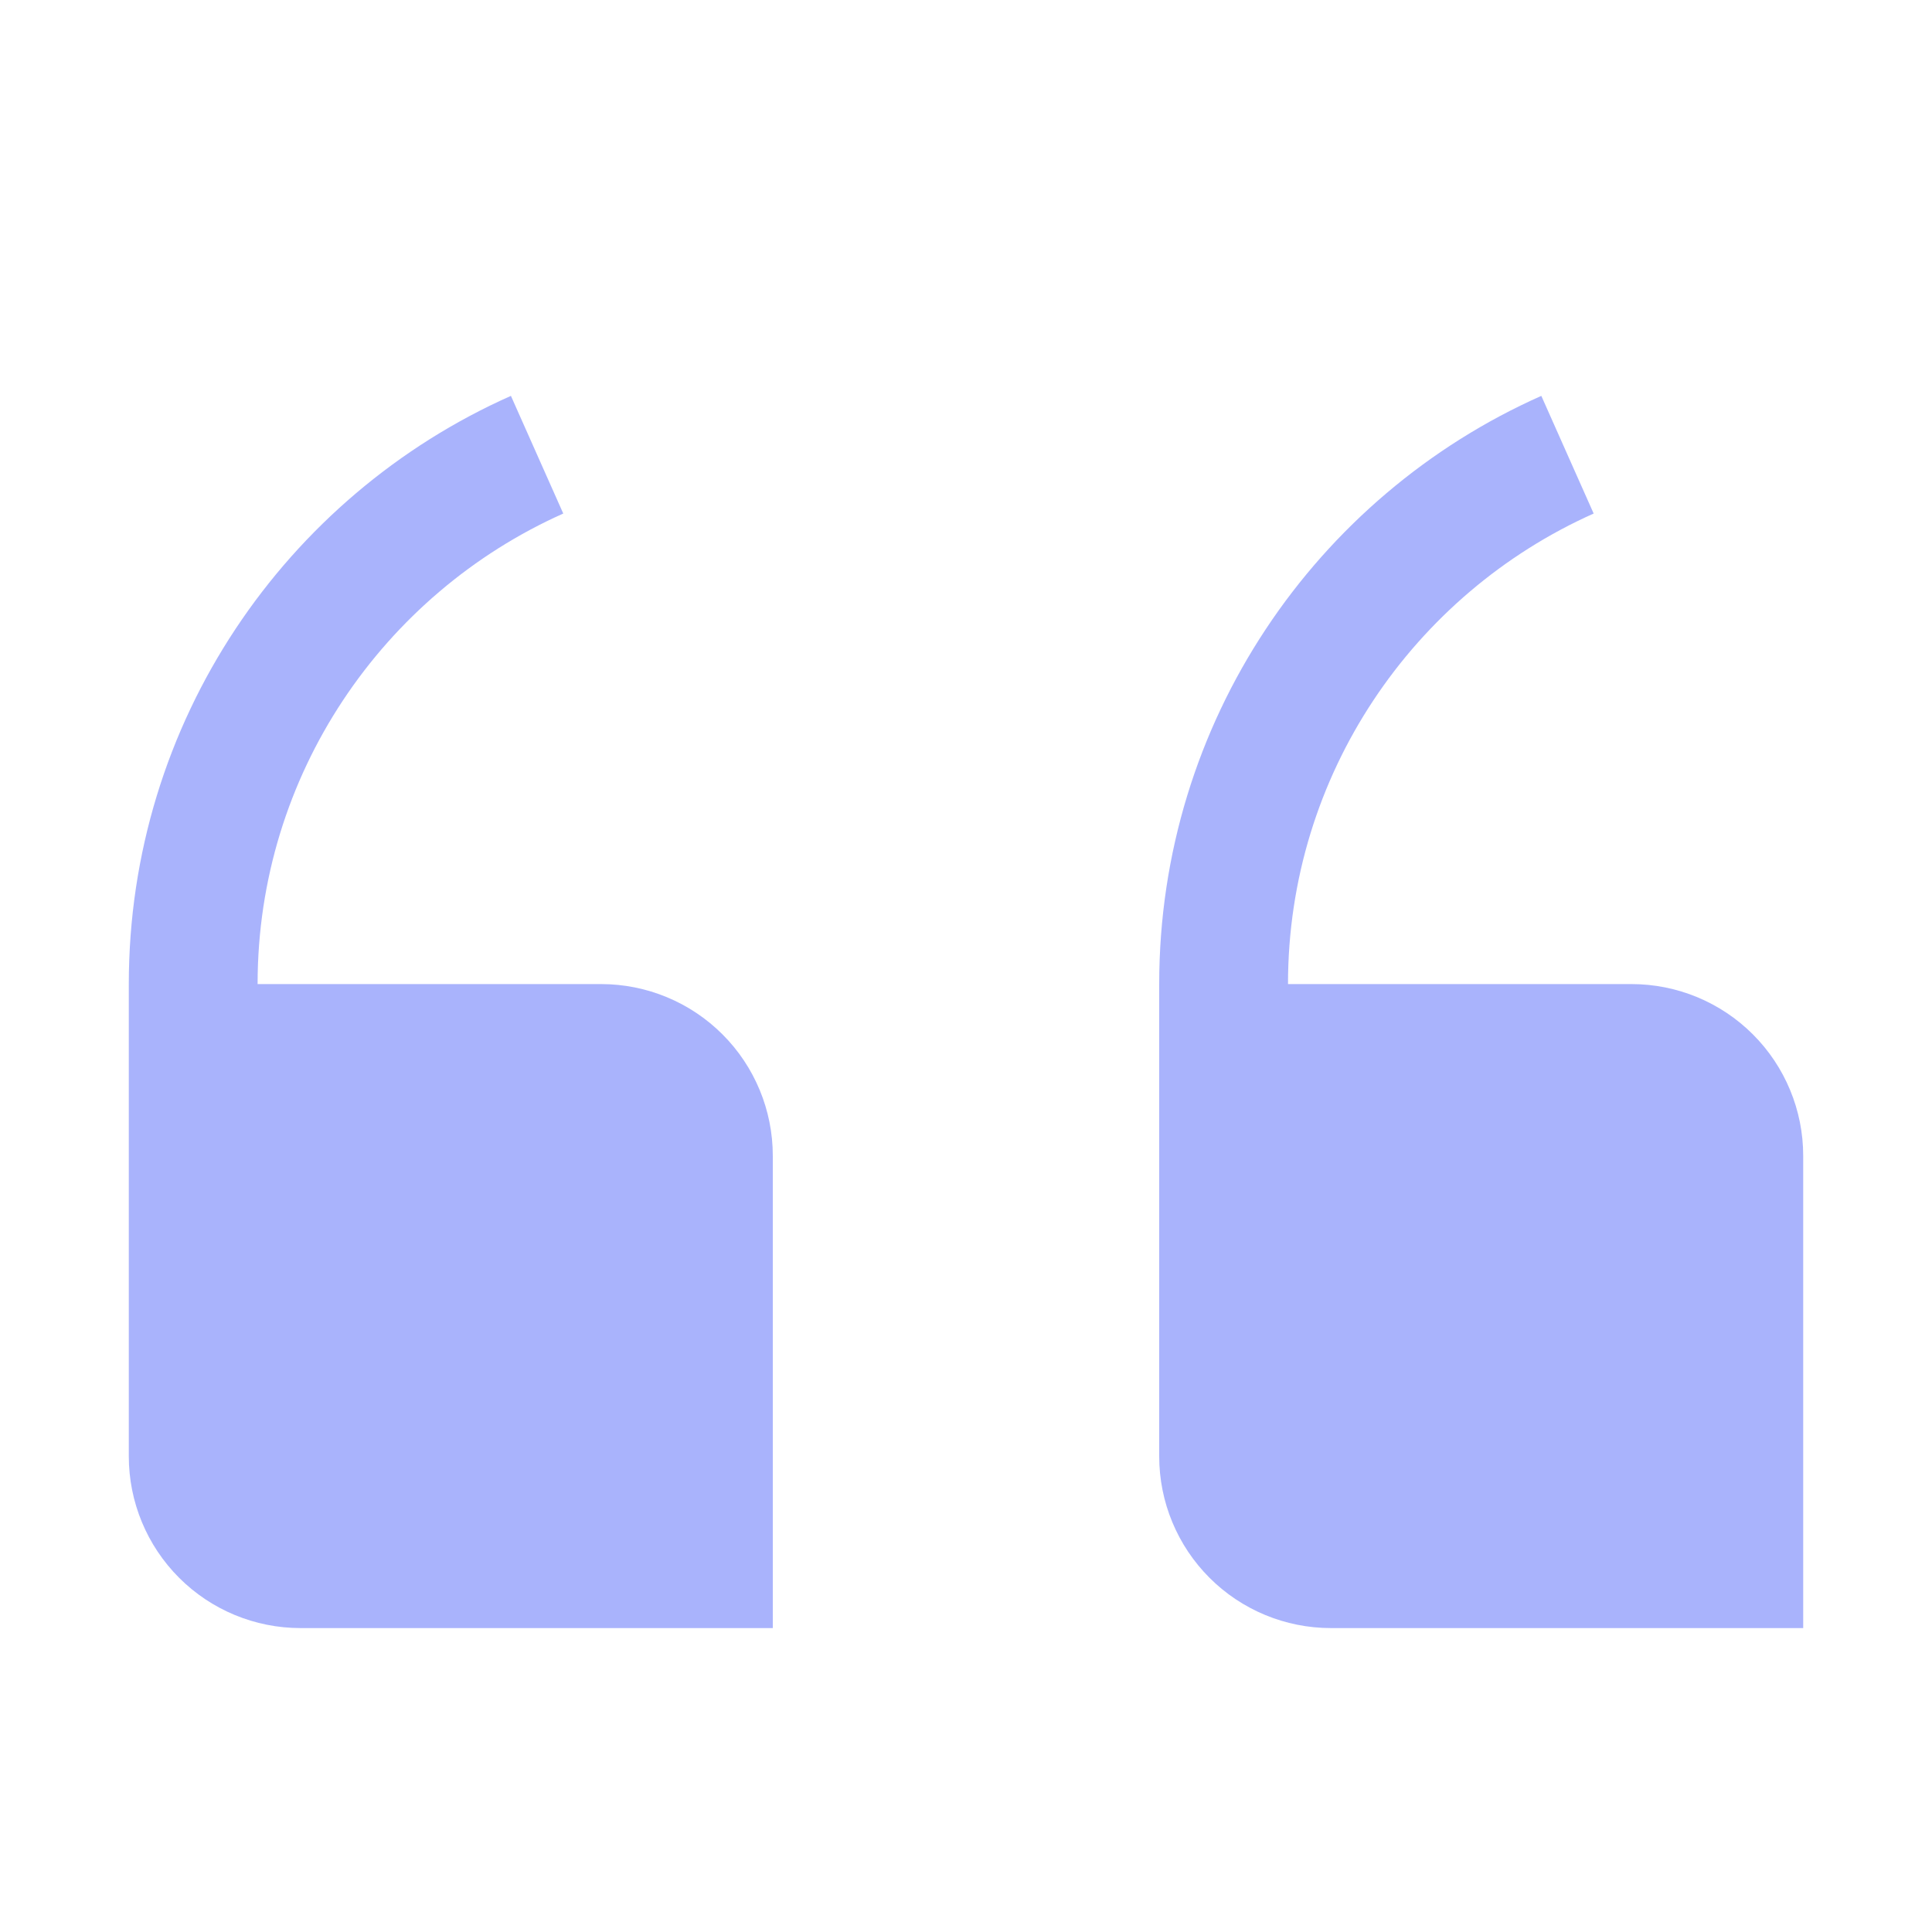 <svg xmlns="http://www.w3.org/2000/svg" width="42" height="42" viewBox="0 0 42 42" fill="none">
  <g filter="url(#filter0_i_5783_18623)">
    <path d="M13.067 20.393H5.6C5.6 15.838 8.335 11.909 12.245 10.164L11.107 7.606C6.211 9.781 2.8 14.69 2.8 20.393V30.66C2.8 31.65 3.193 32.599 3.894 33.3C4.594 34 5.543 34.393 6.533 34.393H16.8V24.126C16.8 23.136 16.407 22.187 15.707 21.487C15.006 20.786 14.057 20.393 13.067 20.393ZM35.467 20.393H28C28 15.838 30.735 11.909 34.645 10.164L33.507 7.606C28.611 9.781 25.2 14.69 25.2 20.393V30.66C25.2 31.65 25.593 32.599 26.294 33.3C26.994 34 27.943 34.393 28.933 34.393H39.2V24.126C39.2 23.136 38.807 22.187 38.107 21.487C37.406 20.786 36.457 20.393 35.467 20.393Z" fill="#5468FA" fill-opacity="0.5"/>
  </g>
  <defs>
    <filter id="filter0_i_5783_18623" x="2.8" y="7.606" width="36.4" height="27.787" filterUnits="userSpaceOnUse" color-interpolation-filters="sRGB">
      <feFlood flood-opacity="0" result="BackgroundImageFix"/>
      <feBlend mode="normal" in="SourceGraphic" in2="BackgroundImageFix" result="shape"/>
      <feColorMatrix in="SourceAlpha" type="matrix" values="0 0 0 0 0 0 0 0 0 0 0 0 0 0 0 0 0 0 127 0" result="hardAlpha"/>
      <feOffset dy="1"/>
      <feGaussianBlur stdDeviation="0.5"/>
      <feComposite in2="hardAlpha" operator="arithmetic" k2="-1" k3="1"/>
      <feColorMatrix type="matrix" values="0 0 0 0 0 0 0 0 0 0 0 0 0 0 0 0 0 0 0.12 0"/>
      <feBlend mode="normal" in2="shape" result="effect1_innerShadow_5783_18623"/>
    </filter>
  </defs>
</svg>